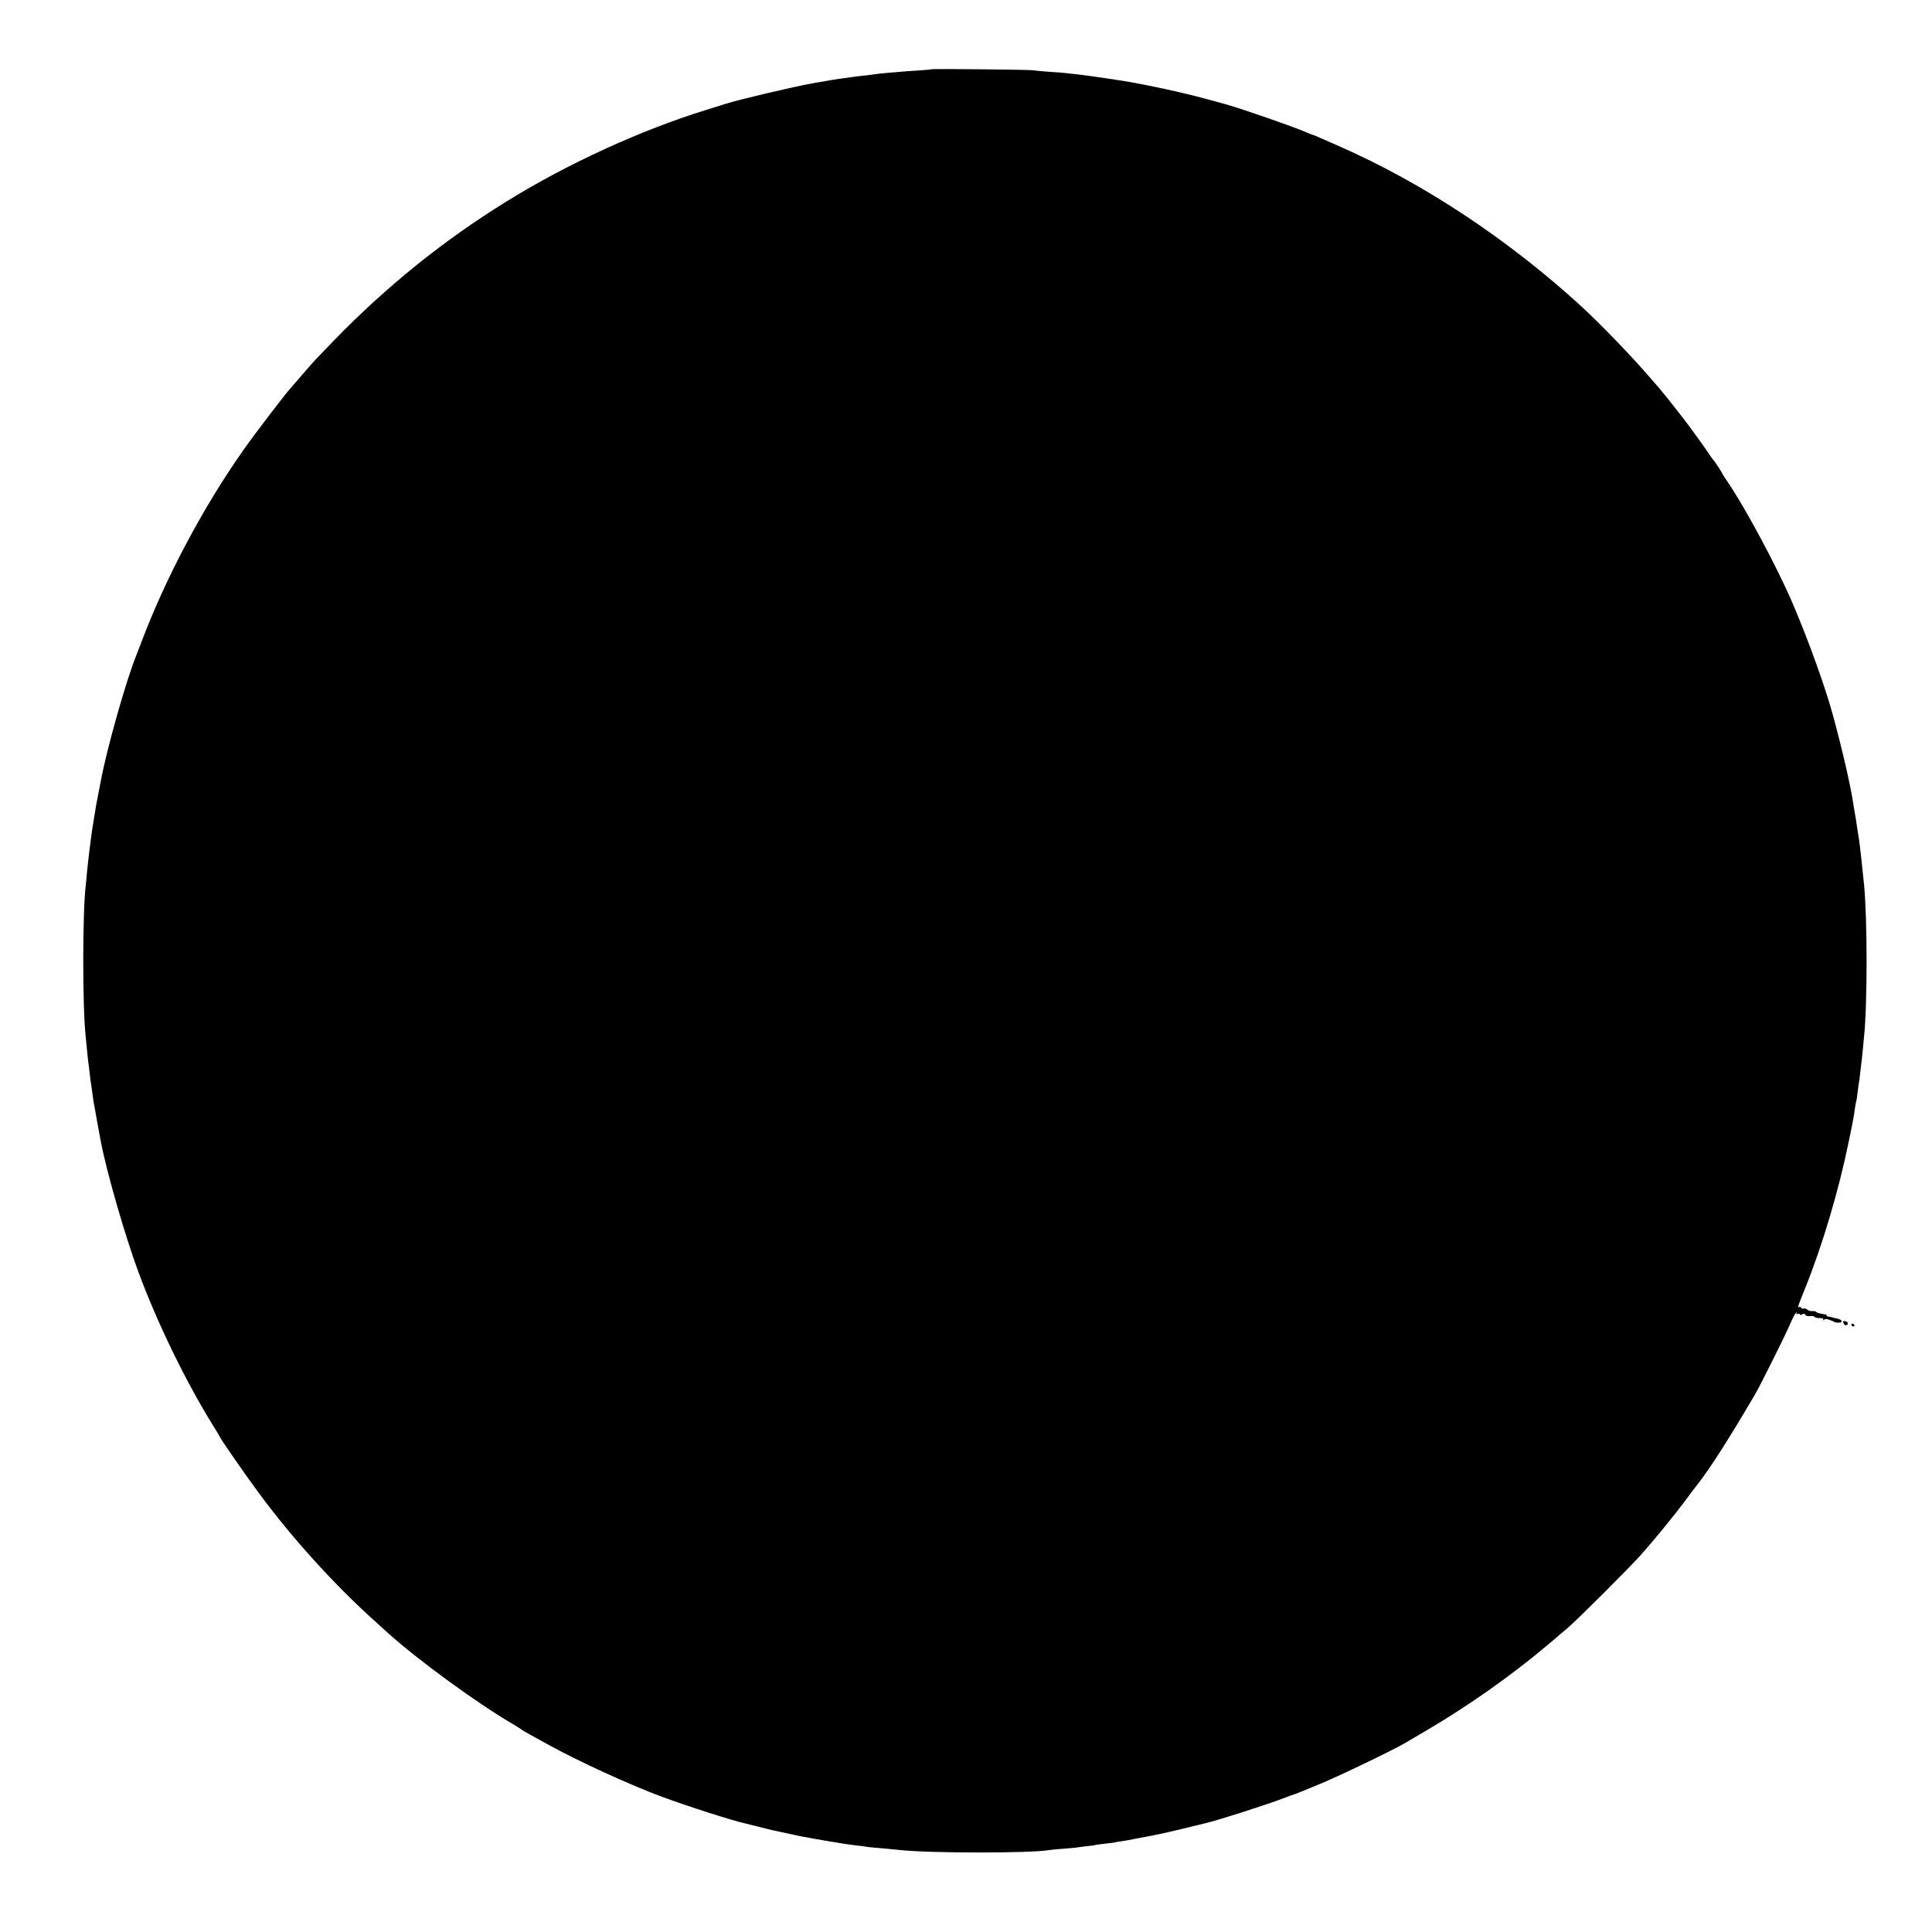 <?xml version="1.0" standalone="no"?>
<!DOCTYPE svg PUBLIC "-//W3C//DTD SVG 20010904//EN"
 "http://www.w3.org/TR/2001/REC-SVG-20010904/DTD/svg10.dtd">
<svg version="1.0" xmlns="http://www.w3.org/2000/svg"
 width="1520pt" height="1520pt" viewBox="0 0 1520 1520"
 preserveAspectRatio="xMidYMid meet">
<g transform="translate(0,1520) scale(0.1,-0.1)"
fill="#000000" stroke="none">
<path d="M7328 14655 c-2 -2 -50 -6 -108 -10 -58 -3 -121 -8 -140 -10 -19 -2
-66 -6 -105 -9 -38 -3 -79 -8 -90 -10 -11 -2 -51 -7 -90 -11 -38 -4 -78 -9
-89 -11 -10 -2 -39 -6 -64 -9 -38 -4 -146 -22 -247 -40 -147 -26 -584 -129
-680 -160 -22 -7 -94 -30 -160 -50 -514 -159 -1093 -424 -1570 -720 -498 -308
-943 -667 -1358 -1094 -137 -141 -157 -162 -217 -232 -88 -102 -104 -121 -116
-134 -36 -36 -294 -374 -380 -497 -316 -449 -610 -1003 -799 -1503 -21 -55
-41 -109 -46 -120 -76 -187 -228 -723 -275 -975 -4 -22 -10 -52 -29 -150 -6
-28 -8 -39 -29 -170 -9 -52 -18 -115 -21 -140 -3 -25 -7 -61 -10 -80 -2 -19
-7 -53 -9 -75 -3 -22 -8 -71 -12 -110 -3 -38 -7 -82 -9 -96 -26 -210 -27 -955
-1 -1194 2 -16 7 -66 11 -110 4 -44 9 -87 10 -95 2 -8 6 -44 10 -80 4 -36 8
-72 10 -80 2 -9 7 -43 11 -75 4 -33 8 -62 9 -65 1 -3 5 -25 9 -50 6 -36 40
-225 50 -275 47 -243 190 -739 294 -1020 148 -401 373 -864 591 -1215 28 -45
51 -83 51 -85 0 -9 209 -311 309 -445 266 -359 589 -715 912 -1006 36 -32 83
-75 105 -95 233 -210 705 -554 974 -710 30 -18 62 -38 70 -44 8 -7 40 -26 70
-42 30 -16 96 -53 145 -80 227 -126 648 -319 890 -408 211 -78 561 -190 655
-210 8 -2 53 -13 100 -25 102 -26 99 -26 335 -76 32 -7 187 -34 225 -40 19 -3
58 -9 85 -14 28 -5 73 -12 100 -15 28 -3 68 -8 90 -11 22 -4 53 -8 70 -9 51
-4 178 -16 215 -20 237 -26 1043 -26 1178 0 12 2 60 7 106 10 47 3 93 8 103 9
10 2 47 7 83 11 36 4 67 8 70 10 3 1 36 6 75 10 38 4 72 8 75 10 3 1 27 6 54
9 28 4 79 13 115 21 36 7 82 16 101 19 45 7 241 51 345 78 44 11 87 21 95 23
97 22 485 146 625 200 39 15 75 28 80 29 13 4 26 9 205 83 156 65 572 265 665
320 28 17 106 63 175 103 317 186 655 424 930 655 52 43 100 84 106 90 6 5 36
30 65 55 72 60 487 474 577 575 114 129 247 291 348 425 51 69 97 130 102 135
103 133 250 364 450 705 41 70 239 467 272 545 19 44 40 87 48 95 11 11 13 12
7 1 -6 -11 -4 -13 8 -8 10 3 17 2 17 -4 0 -6 6 -6 19 0 14 8 20 7 24 -3 3 -8
17 -12 36 -10 16 2 33 -1 36 -6 3 -6 22 -10 41 -10 25 0 33 -4 28 -13 -5 -9
-4 -9 5 -1 10 9 21 9 44 0 18 -6 34 -13 37 -16 3 -3 17 -6 33 -6 38 -2 34 22
-5 31 -18 4 -40 9 -48 12 -8 2 -21 5 -27 5 -7 1 -13 5 -13 10 0 4 -3 7 -7 7
-5 -1 -10 -1 -13 1 -3 1 -16 4 -30 6 -13 2 -27 8 -30 12 -3 5 -17 8 -33 7 -15
-1 -32 4 -38 11 -6 7 -19 11 -30 9 -10 -2 -19 1 -19 7 0 5 -7 8 -15 5 -15 -6
-14 -4 47 148 136 338 265 771 342 1150 36 172 40 195 51 275 4 24 8 47 10 50
1 3 6 30 9 61 4 31 8 65 10 75 2 11 7 44 10 74 4 30 8 69 10 85 3 17 7 62 11
100 4 39 8 86 10 105 27 258 27 926 0 1203 -19 191 -32 301 -40 357 -3 14 -9
57 -15 95 -5 39 -12 81 -15 95 -2 13 -7 42 -11 65 -22 154 -85 429 -164 720
-59 217 -190 581 -313 870 -124 291 -382 772 -524 977 -18 26 -33 50 -33 52 0
6 -61 98 -69 106 -4 3 -26 34 -50 70 -55 81 -167 234 -228 310 -6 8 -42 53
-79 100 -38 47 -70 87 -73 90 -4 3 -33 37 -66 75 -143 167 -387 420 -541 562
-580 531 -1243 970 -1909 1263 -66 29 -139 61 -162 71 -23 11 -45 19 -48 19
-3 0 -25 9 -48 19 -84 38 -497 182 -635 221 -78 22 -214 58 -242 65 -8 2 -62
15 -120 29 -134 32 -374 80 -459 92 -19 2 -48 7 -65 10 -17 3 -44 7 -61 9 -16
3 -64 9 -105 15 -41 6 -97 13 -125 16 -27 2 -63 7 -80 9 -16 2 -75 7 -130 10
-55 4 -111 9 -125 12 -28 5 -797 13 -802 8z"/>
<path d="M14500 4802 c0 -4 4 -13 9 -21 10 -15 34 -5 28 12 -3 11 -37 19 -37
9z"/>
<path d="M14566 4781 c-3 -5 1 -11 9 -15 8 -3 15 -1 15 4 0 13 -18 22 -24 11z"/>
</g>
</svg>
